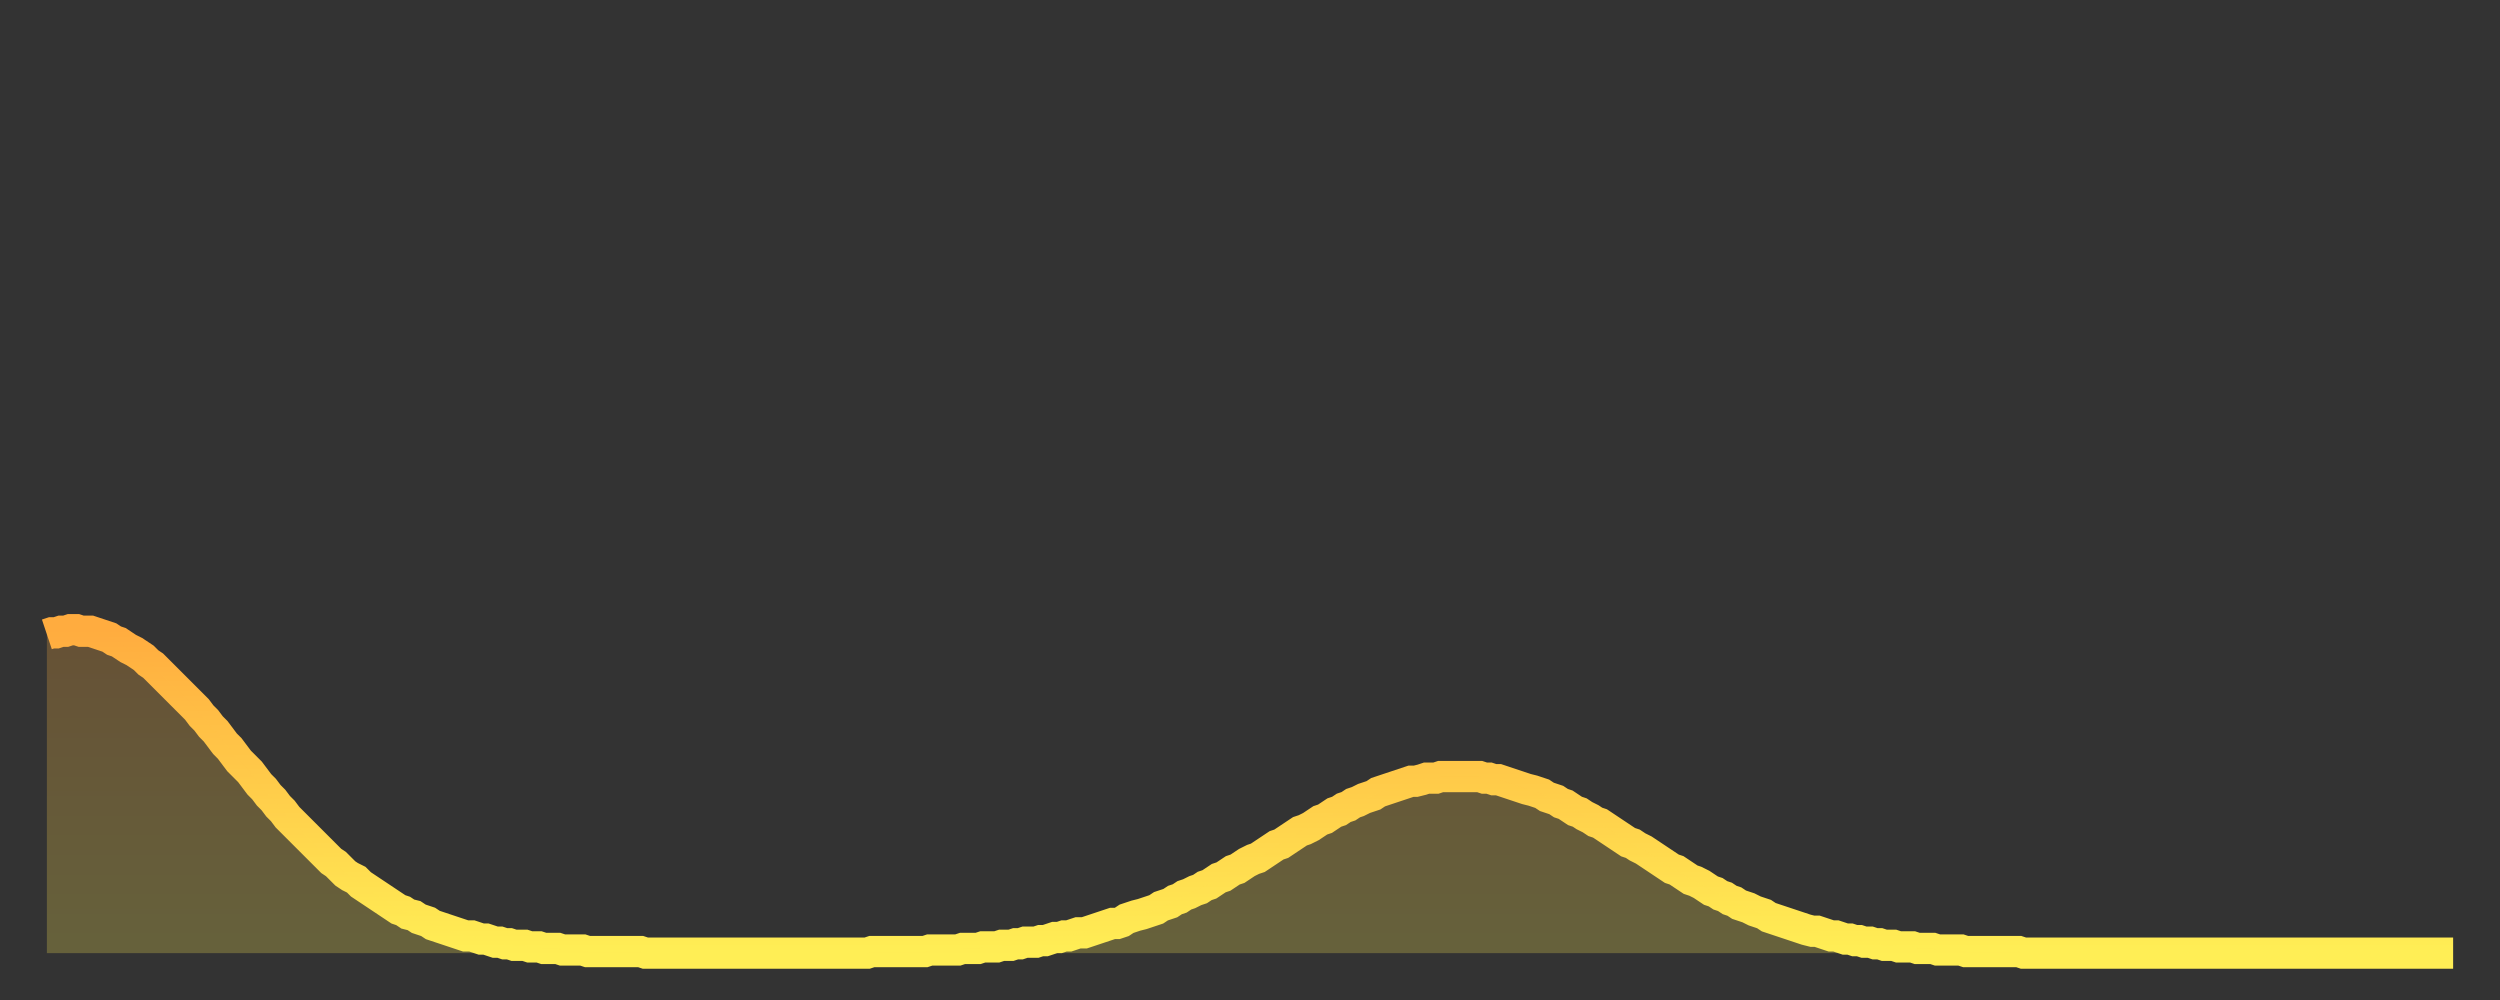 <?xml version="1.0" encoding="utf-8" ?>
<svg baseProfile="full" height="64" version="1.1" width="160" xmlns="http://www.w3.org/2000/svg" xmlns:ev="http://www.w3.org/2001/xml-events" xmlns:xlink="http://www.w3.org/1999/xlink"><rect width="100%" height="100%" fill="#333333" stroke="none"/><defs><linearGradient id="id187538" x1="0" x2="0" y1="0" y2="1"><stop offset="0%" stop-color="#ffac3f" /><stop offset="50%" stop-color="#ffcd4a" /><stop offset="100%" stop-color="#ffee55" /></linearGradient></defs><g transform="translate(3,3)"><g><path d="M 0.0 37.6 0.3 37.5 0.6 37.5 0.9 37.4 1.2 37.4 1.5 37.3 1.9 37.3 2.2 37.4 2.5 37.4 2.8 37.4 3.1 37.5 3.4 37.6 3.7 37.7 4.0 37.8 4.3 38.0 4.6 38.1 4.9 38.3 5.2 38.5 5.6 38.7 5.9 38.9 6.2 39.1 6.5 39.4 6.8 39.6 7.1 39.9 7.4 40.2 7.7 40.5 8.0 40.8 8.3 41.1 8.6 41.4 8.9 41.7 9.3 42.1 9.6 42.4 9.9 42.8 10.2 43.1 10.5 43.5 10.8 43.8 11.1 44.2 11.4 44.6 11.7 44.9 12.0 45.3 12.3 45.7 12.7 46.1 13.0 46.4 13.3 46.8 13.6 47.2 13.9 47.5 14.2 47.9 14.5 48.2 14.8 48.6 15.1 48.9 15.4 49.3 15.7 49.6 16.0 49.9 16.4 50.3 16.7 50.6 17.0 50.9 17.3 51.2 17.6 51.5 17.9 51.8 18.2 52.1 18.5 52.3 18.8 52.6 19.1 52.9 19.4 53.1 19.8 53.3 20.1 53.6 20.4 53.8 20.7 54.0 21.0 54.2 21.3 54.4 21.6 54.6 21.9 54.8 22.2 55.0 22.5 55.2 22.8 55.3 23.1 55.5 23.5 55.6 23.8 55.8 24.1 55.9 24.4 56.0 24.7 56.2 25.0 56.3 25.3 56.4 25.6 56.5 25.9 56.6 26.2 56.7 26.5 56.8 26.8 56.9 27.2 56.9 27.5 57.0 27.8 57.1 28.1 57.1 28.4 57.2 28.7 57.3 29.0 57.3 29.3 57.4 29.6 57.4 29.9 57.5 30.2 57.5 30.6 57.5 30.9 57.6 31.2 57.6 31.5 57.6 31.8 57.7 32.1 57.7 32.4 57.7 32.7 57.7 33.0 57.8 33.3 57.8 33.6 57.8 33.9 57.8 34.3 57.8 34.6 57.9 34.9 57.9 35.2 57.9 35.5 57.9 35.8 57.9 36.1 57.9 36.4 57.9 36.7 57.9 37.0 57.9 37.3 57.9 37.7 57.9 38.0 57.9 38.3 58.0 38.6 58.0 38.9 58.0 39.2 58.0 39.5 58.0 39.8 58.0 40.1 58.0 40.4 58.0 40.7 58.0 41.0 58.0 41.4 58.0 41.7 58.0 42.0 58.0 42.3 58.0 42.6 58.0 42.9 58.0 43.2 58.0 43.5 58.0 43.8 58.0 44.1 58.0 44.4 58.0 44.7 58.0 45.1 58.0 45.4 58.0 45.7 58.0 46.0 58.0 46.3 58.0 46.6 58.0 46.9 58.0 47.2 58.0 47.5 58.0 47.8 58.0 48.1 58.0 48.5 58.0 48.8 58.0 49.1 58.0 49.4 58.0 49.7 58.0 50.0 58.0 50.3 58.0 50.6 58.0 50.9 58.0 51.2 58.0 51.5 58.0 51.8 58.0 52.2 58.0 52.5 58.0 52.8 57.9 53.1 57.9 53.4 57.9 53.7 57.9 54.0 57.9 54.3 57.9 54.6 57.9 54.9 57.9 55.2 57.9 55.6 57.9 55.9 57.9 56.2 57.9 56.5 57.8 56.8 57.8 57.1 57.8 57.4 57.8 57.7 57.8 58.0 57.8 58.3 57.8 58.6 57.7 58.9 57.7 59.3 57.7 59.6 57.7 59.9 57.6 60.2 57.6 60.5 57.6 60.8 57.6 61.1 57.5 61.4 57.5 61.7 57.5 62.0 57.4 62.3 57.4 62.6 57.3 63.0 57.3 63.3 57.3 63.6 57.2 63.9 57.2 64.2 57.1 64.5 57.0 64.8 57.0 65.1 56.9 65.4 56.9 65.7 56.8 66.0 56.7 66.4 56.7 66.7 56.6 67.0 56.5 67.3 56.4 67.6 56.3 67.9 56.2 68.2 56.1 68.5 56.1 68.8 56.0 69.1 55.8 69.4 55.7 69.7 55.6 70.1 55.5 70.4 55.4 70.7 55.3 71.0 55.2 71.3 55.0 71.6 54.9 71.9 54.8 72.2 54.6 72.5 54.5 72.8 54.3 73.1 54.2 73.5 54.0 73.8 53.9 74.1 53.7 74.4 53.6 74.7 53.4 75.0 53.2 75.3 53.1 75.6 52.9 75.9 52.7 76.2 52.6 76.5 52.4 76.8 52.2 77.2 52.0 77.5 51.9 77.8 51.7 78.1 51.5 78.4 51.3 78.7 51.1 79.0 51.0 79.3 50.8 79.6 50.6 79.9 50.4 80.2 50.2 80.5 50.1 80.9 49.9 81.2 49.7 81.5 49.5 81.8 49.4 82.1 49.2 82.4 49.0 82.7 48.9 83.0 48.7 83.3 48.6 83.6 48.4 83.9 48.3 84.3 48.1 84.6 48.0 84.9 47.9 85.2 47.7 85.5 47.6 85.8 47.5 86.1 47.4 86.4 47.3 86.7 47.2 87.0 47.1 87.3 47.0 87.6 47.0 88.0 46.9 88.3 46.8 88.6 46.8 88.9 46.8 89.2 46.7 89.5 46.7 89.8 46.7 90.1 46.7 90.4 46.7 90.7 46.7 91.0 46.7 91.4 46.7 91.7 46.7 92.0 46.8 92.3 46.8 92.6 46.9 92.9 46.9 93.2 47.0 93.5 47.1 93.8 47.2 94.1 47.3 94.4 47.4 94.7 47.5 95.1 47.6 95.4 47.7 95.7 47.8 96.0 48.0 96.3 48.1 96.6 48.2 96.9 48.4 97.2 48.5 97.5 48.7 97.8 48.9 98.1 49.0 98.4 49.2 98.8 49.4 99.1 49.6 99.4 49.7 99.7 49.9 100.0 50.1 100.3 50.3 100.6 50.5 100.9 50.7 101.2 50.9 101.5 51.0 101.8 51.2 102.2 51.4 102.5 51.6 102.8 51.8 103.1 52.0 103.4 52.2 103.7 52.4 104.0 52.6 104.3 52.7 104.6 52.9 104.9 53.1 105.2 53.3 105.5 53.4 105.9 53.6 106.2 53.8 106.5 54.0 106.8 54.1 107.1 54.3 107.4 54.4 107.7 54.6 108.0 54.7 108.3 54.9 108.6 55.0 108.9 55.1 109.3 55.3 109.6 55.4 109.9 55.5 110.2 55.7 110.5 55.8 110.8 55.9 111.1 56.0 111.4 56.1 111.7 56.2 112.0 56.3 112.3 56.4 112.6 56.5 113.0 56.6 113.3 56.6 113.6 56.7 113.9 56.8 114.2 56.9 114.5 56.9 114.8 57.0 115.1 57.1 115.4 57.1 115.7 57.2 116.0 57.2 116.3 57.3 116.7 57.3 117.0 57.4 117.3 57.4 117.6 57.5 117.9 57.5 118.2 57.5 118.5 57.6 118.8 57.6 119.1 57.6 119.4 57.6 119.7 57.7 120.1 57.7 120.4 57.7 120.7 57.7 121.0 57.8 121.3 57.8 121.6 57.8 121.9 57.8 122.2 57.8 122.5 57.8 122.8 57.9 123.1 57.9 123.4 57.9 123.8 57.9 124.1 57.9 124.4 57.9 124.7 57.9 125.0 57.9 125.3 57.9 125.6 57.9 125.9 57.9 126.2 57.9 126.5 58.0 126.8 58.0 127.2 58.0 127.5 58.0 127.8 58.0 128.1 58.0 128.4 58.0 128.7 58.0 129.0 58.0 129.3 58.0 129.6 58.0 129.9 58.0 130.2 58.0 130.5 58.0 130.9 58.0 131.2 58.0 131.5 58.0 131.8 58.0 132.1 58.0 132.4 58.0 132.7 58.0 133.0 58.0 133.3 58.0 133.6 58.0 133.9 58.0 134.2 58.0 134.6 58.0 134.9 58.0 135.2 58.0 135.5 58.0 135.8 58.0 136.1 58.0 136.4 58.0 136.7 58.0 137.0 58.0 137.3 58.0 137.6 58.0 138.0 58.0 138.3 58.0 138.6 58.0 138.9 58.0 139.2 58.0 139.5 58.0 139.8 58.0 140.1 58.0 140.4 58.0 140.7 58.0 141.0 58.0 141.3 58.0 141.7 58.0 142.0 58.0 142.3 58.0 142.6 58.0 142.9 58.0 143.2 58.0 143.5 58.0 143.8 58.0 144.1 58.0 144.4 58.0 144.7 58.0 145.1 58.0 145.4 58.0 145.7 58.0 146.0 58.0 146.3 58.0 146.6 58.0 146.9 58.0 147.2 58.0 147.5 58.0 147.8 58.0 148.1 58.0 148.4 58.0 148.8 58.0 149.1 58.0 149.4 58.0 149.7 58.0 150.0 58.0 150.3 58.0 150.6 58.0 150.9 58.0 151.2 58.0 151.5 58.0 151.8 58.0 152.1 58.0 152.5 58.0 152.8 58.0 153.1 58.0 153.4 58.0 153.7 58.0 154.0 58.0" fill="none" id="graph-curve" opacity="1" stroke="url(#id187538)" stroke-width="2" /><path d="M 0 58 L 0.0 37.6 0.3 37.5 0.6 37.5 0.9 37.4 1.2 37.4 1.5 37.3 1.9 37.3 2.2 37.4 2.5 37.4 2.8 37.4 3.1 37.5 3.4 37.6 3.7 37.7 4.0 37.8 4.3 38.0 4.6 38.1 4.9 38.3 5.2 38.5 5.6 38.7 5.9 38.9 6.2 39.1 6.5 39.4 6.8 39.6 7.1 39.9 7.4 40.2 7.7 40.5 8.0 40.8 8.3 41.1 8.6 41.4 8.9 41.7 9.3 42.1 9.6 42.4 9.9 42.8 10.2 43.1 10.5 43.5 10.8 43.8 11.1 44.2 11.4 44.6 11.7 44.9 12.0 45.3 12.3 45.7 12.7 46.1 13.0 46.4 13.3 46.8 13.6 47.2 13.9 47.5 14.2 47.9 14.5 48.2 14.8 48.6 15.1 48.9 15.4 49.3 15.7 49.6 16.0 49.9 16.4 50.3 16.7 50.6 17.0 50.9 17.3 51.2 17.6 51.5 17.9 51.8 18.2 52.1 18.5 52.3 18.8 52.6 19.1 52.9 19.4 53.1 19.8 53.3 20.1 53.6 20.4 53.8 20.7 54.0 21.0 54.2 21.3 54.4 21.6 54.6 21.9 54.8 22.2 55.0 22.5 55.2 22.8 55.3 23.1 55.5 23.5 55.6 23.8 55.8 24.1 55.9 24.4 56.0 24.7 56.2 25.0 56.3 25.3 56.4 25.6 56.5 25.9 56.6 26.2 56.7 26.5 56.8 26.8 56.9 27.2 56.9 27.5 57.0 27.8 57.1 28.1 57.1 28.4 57.2 28.7 57.3 29.0 57.3 29.3 57.4 29.6 57.4 29.9 57.5 30.2 57.5 30.6 57.5 30.9 57.6 31.2 57.6 31.5 57.6 31.8 57.7 32.1 57.7 32.4 57.7 32.7 57.7 33.0 57.8 33.3 57.8 33.6 57.8 33.9 57.8 34.3 57.8 34.6 57.9 34.9 57.9 35.2 57.9 35.5 57.9 35.8 57.9 36.1 57.9 36.4 57.9 36.7 57.9 37.0 57.9 37.3 57.9 37.7 57.9 38.0 57.9 38.3 58.0 38.6 58.0 38.9 58.0 39.2 58.0 39.5 58.0 39.8 58.0 40.1 58.0 40.4 58.0 40.7 58.0 41.0 58.0 41.4 58.0 41.7 58.0 42.0 58.0 42.3 58.0 42.6 58.0 42.9 58.0 43.2 58.0 43.5 58.0 43.8 58.0 44.1 58.0 44.4 58.0 44.7 58.0 45.1 58.0 45.4 58.0 45.7 58.0 46.0 58.0 46.3 58.0 46.6 58.0 46.9 58.0 47.2 58.0 47.5 58.0 47.8 58.0 48.1 58.0 48.5 58.0 48.8 58.0 49.1 58.0 49.4 58.0 49.7 58.0 50.0 58.0 50.3 58.0 50.6 58.0 50.9 58.0 51.2 58.0 51.5 58.0 51.8 58.0 52.2 58.0 52.5 58.0 52.8 57.9 53.1 57.9 53.4 57.9 53.7 57.9 54.0 57.9 54.3 57.9 54.6 57.9 54.9 57.9 55.2 57.9 55.6 57.9 55.9 57.9 56.2 57.9 56.5 57.8 56.8 57.8 57.1 57.8 57.4 57.8 57.7 57.8 58.0 57.8 58.3 57.8 58.6 57.7 58.9 57.7 59.3 57.7 59.6 57.7 59.9 57.6 60.2 57.6 60.5 57.6 60.8 57.6 61.1 57.5 61.4 57.5 61.7 57.5 62.0 57.4 62.3 57.4 62.6 57.3 63.0 57.3 63.3 57.3 63.6 57.2 63.9 57.2 64.2 57.1 64.5 57.0 64.8 57.0 65.1 56.9 65.4 56.9 65.7 56.8 66.0 56.7 66.4 56.7 66.7 56.6 67.0 56.5 67.3 56.4 67.6 56.3 67.9 56.2 68.2 56.1 68.5 56.1 68.8 56.0 69.1 55.8 69.4 55.7 69.7 55.6 70.1 55.5 70.4 55.4 70.7 55.3 71.0 55.2 71.3 55.0 71.6 54.9 71.9 54.8 72.2 54.6 72.5 54.5 72.8 54.3 73.1 54.2 73.5 54.0 73.8 53.9 74.1 53.7 74.4 53.6 74.7 53.4 75.0 53.2 75.3 53.1 75.6 52.9 75.9 52.7 76.2 52.6 76.5 52.4 76.8 52.2 77.2 52.0 77.5 51.9 77.8 51.7 78.1 51.5 78.4 51.3 78.7 51.1 79.0 51.0 79.3 50.8 79.6 50.6 79.9 50.4 80.2 50.2 80.5 50.1 80.9 49.9 81.2 49.7 81.5 49.5 81.8 49.4 82.1 49.2 82.4 49.0 82.7 48.9 83.0 48.7 83.3 48.6 83.6 48.4 83.9 48.3 84.3 48.1 84.6 48.0 84.9 47.9 85.2 47.7 85.5 47.6 85.8 47.5 86.1 47.4 86.4 47.3 86.7 47.2 87.0 47.1 87.3 47.0 87.6 47.0 88.0 46.9 88.3 46.8 88.6 46.8 88.9 46.8 89.2 46.7 89.5 46.7 89.8 46.7 90.1 46.7 90.4 46.7 90.7 46.7 91.0 46.7 91.4 46.7 91.7 46.7 92.0 46.8 92.3 46.8 92.6 46.9 92.9 46.9 93.2 47.0 93.5 47.1 93.8 47.2 94.1 47.3 94.4 47.4 94.7 47.5 95.1 47.6 95.4 47.7 95.7 47.8 96.0 48.0 96.3 48.1 96.6 48.2 96.9 48.4 97.2 48.5 97.5 48.7 97.8 48.9 98.1 49.0 98.4 49.2 98.8 49.4 99.1 49.6 99.4 49.7 99.7 49.9 100.0 50.1 100.3 50.3 100.6 50.5 100.9 50.7 101.2 50.9 101.5 51.0 101.8 51.2 102.2 51.4 102.5 51.6 102.8 51.8 103.1 52.0 103.4 52.2 103.7 52.4 104.0 52.6 104.3 52.7 104.6 52.9 104.9 53.1 105.2 53.3 105.5 53.4 105.9 53.6 106.2 53.8 106.5 54.0 106.8 54.1 107.1 54.3 107.4 54.4 107.7 54.6 108.0 54.7 108.3 54.9 108.6 55.0 108.9 55.1 109.3 55.3 109.6 55.4 109.9 55.5 110.2 55.7 110.5 55.8 110.8 55.9 111.1 56.0 111.4 56.1 111.7 56.2 112.0 56.3 112.3 56.4 112.6 56.5 113.0 56.6 113.3 56.6 113.6 56.7 113.9 56.8 114.2 56.9 114.5 56.9 114.8 57.0 115.1 57.1 115.4 57.1 115.7 57.2 116.0 57.2 116.3 57.3 116.7 57.3 117.0 57.4 117.3 57.4 117.6 57.5 117.9 57.5 118.2 57.5 118.5 57.6 118.8 57.6 119.1 57.6 119.4 57.6 119.7 57.7 120.1 57.7 120.4 57.7 120.7 57.7 121.0 57.8 121.3 57.8 121.6 57.8 121.9 57.8 122.2 57.8 122.5 57.8 122.8 57.9 123.1 57.9 123.4 57.9 123.8 57.9 124.1 57.9 124.4 57.9 124.7 57.9 125.0 57.9 125.3 57.9 125.6 57.9 125.9 57.9 126.2 57.9 126.5 58.0 126.8 58.0 127.2 58.0 127.5 58.0 127.8 58.0 128.1 58.0 128.4 58.0 128.7 58.0 129.0 58.0 129.3 58.0 129.6 58.0 129.9 58.0 130.2 58.0 130.5 58.0 130.9 58.0 131.2 58.0 131.5 58.0 131.8 58.0 132.1 58.0 132.4 58.0 132.7 58.0 133.0 58.0 133.3 58.0 133.6 58.0 133.9 58.0 134.2 58.0 134.6 58.0 134.9 58.0 135.2 58.0 135.5 58.0 135.8 58.0 136.1 58.0 136.4 58.0 136.7 58.0 137.0 58.0 137.3 58.0 137.6 58.0 138.0 58.0 138.3 58.0 138.6 58.0 138.9 58.0 139.2 58.0 139.5 58.0 139.8 58.0 140.1 58.0 140.4 58.0 140.7 58.0 141.0 58.0 141.3 58.0 141.7 58.0 142.0 58.0 142.3 58.0 142.6 58.0 142.9 58.0 143.2 58.0 143.5 58.0 143.8 58.0 144.1 58.0 144.4 58.0 144.7 58.0 145.1 58.0 145.4 58.0 145.7 58.0 146.0 58.0 146.3 58.0 146.6 58.0 146.9 58.0 147.2 58.0 147.5 58.0 147.8 58.0 148.1 58.0 148.4 58.0 148.8 58.0 149.1 58.0 149.4 58.0 149.7 58.0 150.0 58.0 150.3 58.0 150.6 58.0 150.9 58.0 151.2 58.0 151.5 58.0 151.8 58.0 152.1 58.0 152.5 58.0 152.8 58.0 153.1 58.0 153.4 58.0 153.7 58.0 154.0 58.0 154 58" fill="url(#id187538)" fill-opacity=".25" id="graph-shadow" /></g></g></svg>
